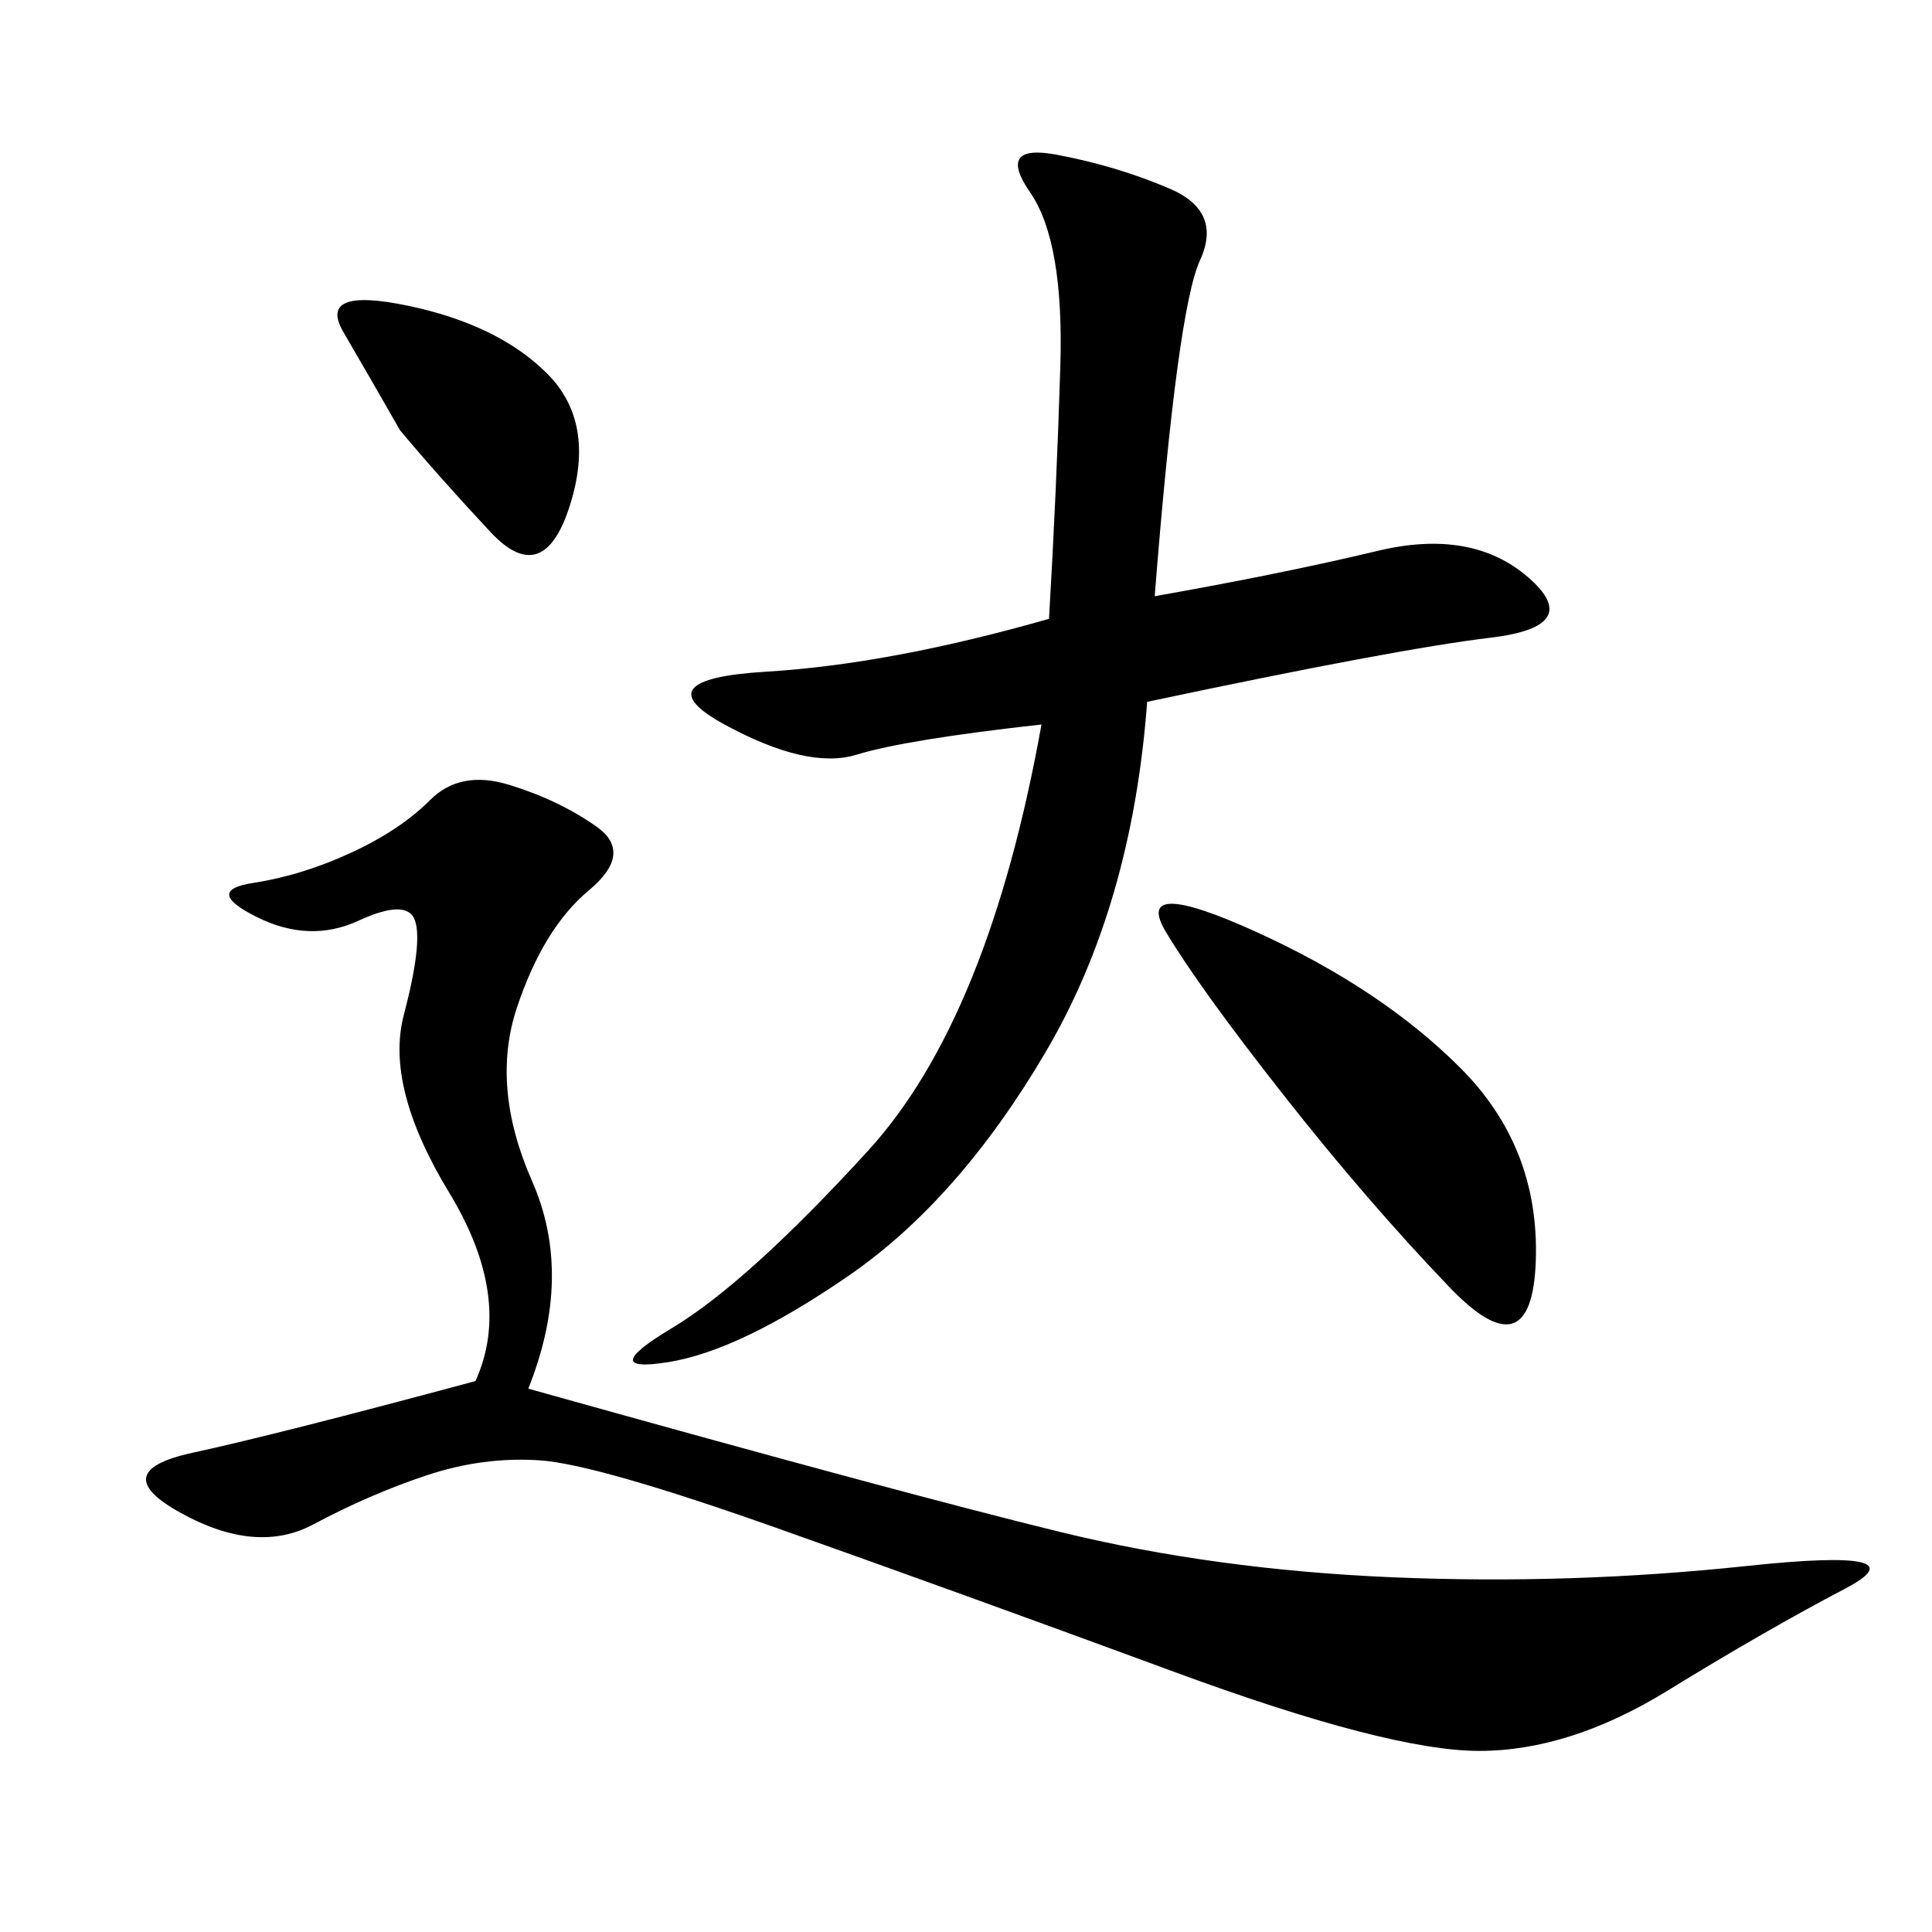 <svg xmlns="http://www.w3.org/2000/svg" xmlns:xlink="http://www.w3.org/1999/xlink" width="300" height="300"><path d="M82.03 215.63Q140.63 232.03 164.65 237.89Q188.67 243.75 216.21 244.92Q243.75 246.09 271.29 243.16Q298.83 240.23 286.52 246.68Q274.22 253.13 258.98 262.50Q243.75 271.88 229.69 271.88L229.69 271.88Q215.63 271.88 182.23 259.57Q148.83 247.27 120.70 237.30Q92.58 227.34 83.79 226.76Q75 226.17 66.21 229.10Q57.42 232.03 48.63 236.72Q39.84 241.41 28.13 234.96Q16.41 228.52 29.88 225.59Q43.36 222.66 73.83 214.45L73.83 214.45Q79.69 201.56 69.73 185.16Q59.77 168.75 62.70 157.62Q65.63 146.48 64.45 142.97Q63.28 139.45 55.66 142.97Q48.05 146.48 39.84 142.38Q31.64 138.28 39.26 137.11Q46.88 135.94 54.49 132.42Q62.11 128.91 66.80 124.22Q71.48 119.53 79.10 121.88Q86.72 124.22 92.58 128.32Q98.44 132.42 91.41 138.28Q84.38 144.14 80.27 156.45Q76.17 168.75 82.62 183.40Q89.06 198.05 82.03 215.63L82.03 215.63ZM179.30 92.58Q199.22 89.06 213.87 85.55Q228.52 82.03 237.30 89.65Q246.09 97.27 231.45 99.02Q216.80 100.78 178.13 108.98L178.13 108.98Q175.78 140.63 162.30 163.48Q148.83 186.33 131.84 198.05Q114.84 209.77 103.71 211.52Q92.58 213.28 104.30 206.25Q116.02 199.22 134.77 178.71Q153.52 158.20 161.72 112.50L161.72 112.50Q140.63 114.84 133.01 117.19Q125.39 119.53 112.50 112.50Q99.61 105.47 118.95 104.30Q138.28 103.13 162.89 96.09L162.89 96.09Q164.06 76.17 164.65 56.84Q165.23 37.50 159.96 29.88Q154.69 22.27 164.06 24.02Q173.44 25.78 181.64 29.30Q189.84 32.81 186.33 40.43Q182.81 48.05 179.30 92.58L179.30 92.58ZM199.22 169.92Q186.33 153.52 181.05 144.73Q175.78 135.94 195.12 144.73Q214.45 153.52 226.76 165.82Q239.06 178.13 238.48 195.70Q237.89 213.28 225 199.80Q212.11 186.33 199.22 169.92L199.22 169.92ZM62.11 66.80Q57.42 58.59 53.32 51.56Q49.22 44.53 63.28 47.46Q77.34 50.39 84.96 58.01Q92.58 65.63 88.48 78.52Q84.38 91.41 76.17 82.62Q67.97 73.83 62.11 66.80L62.11 66.80Z"/></svg>